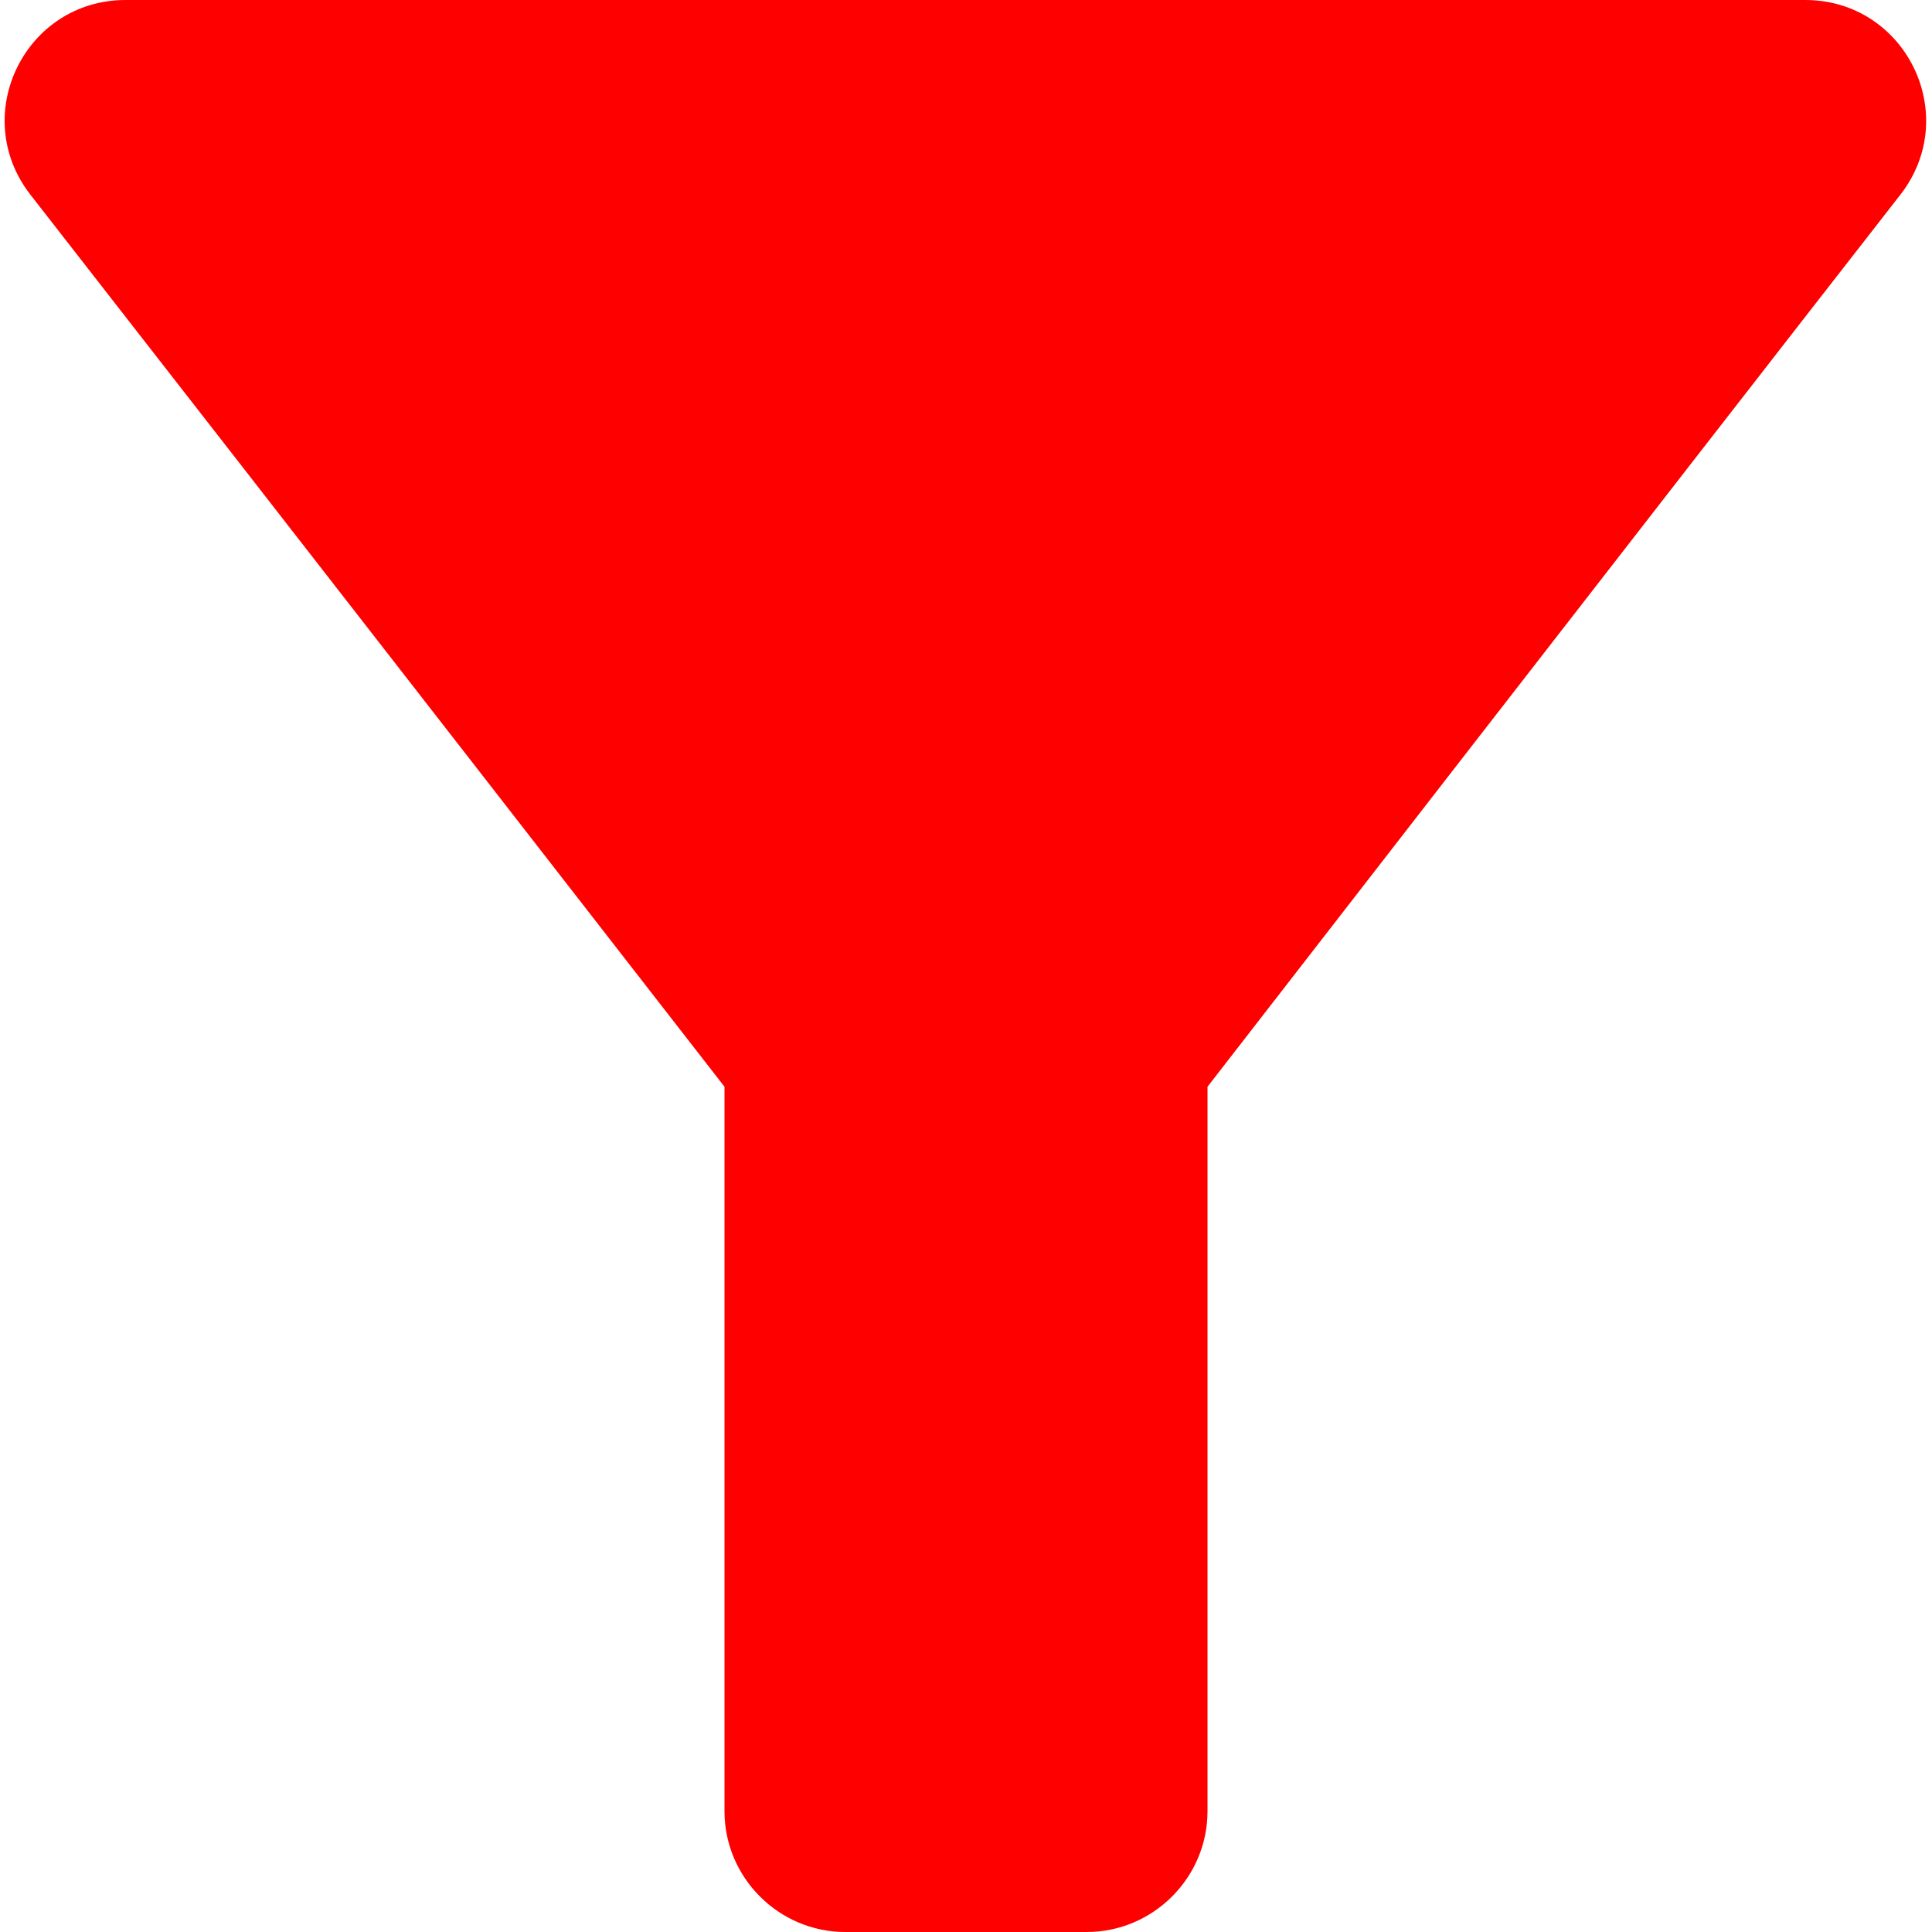<svg width="16" height="16" viewBox="0 0 16 16" fill="none" xmlns="http://www.w3.org/2000/svg">
<path d="M0.25 1.61C2.27 4.2 6 9 6 9V15C6 15.55 6.45 16 7 16H9C9.55 16 10 15.55 10 15V9C10 9 13.72 4.2 15.74 1.61C16.25 0.95 15.78 0 14.95 0H1.04C0.21 0 -0.26 0.95 0.25 1.61Z" fill="#FF0000"/>
</svg>